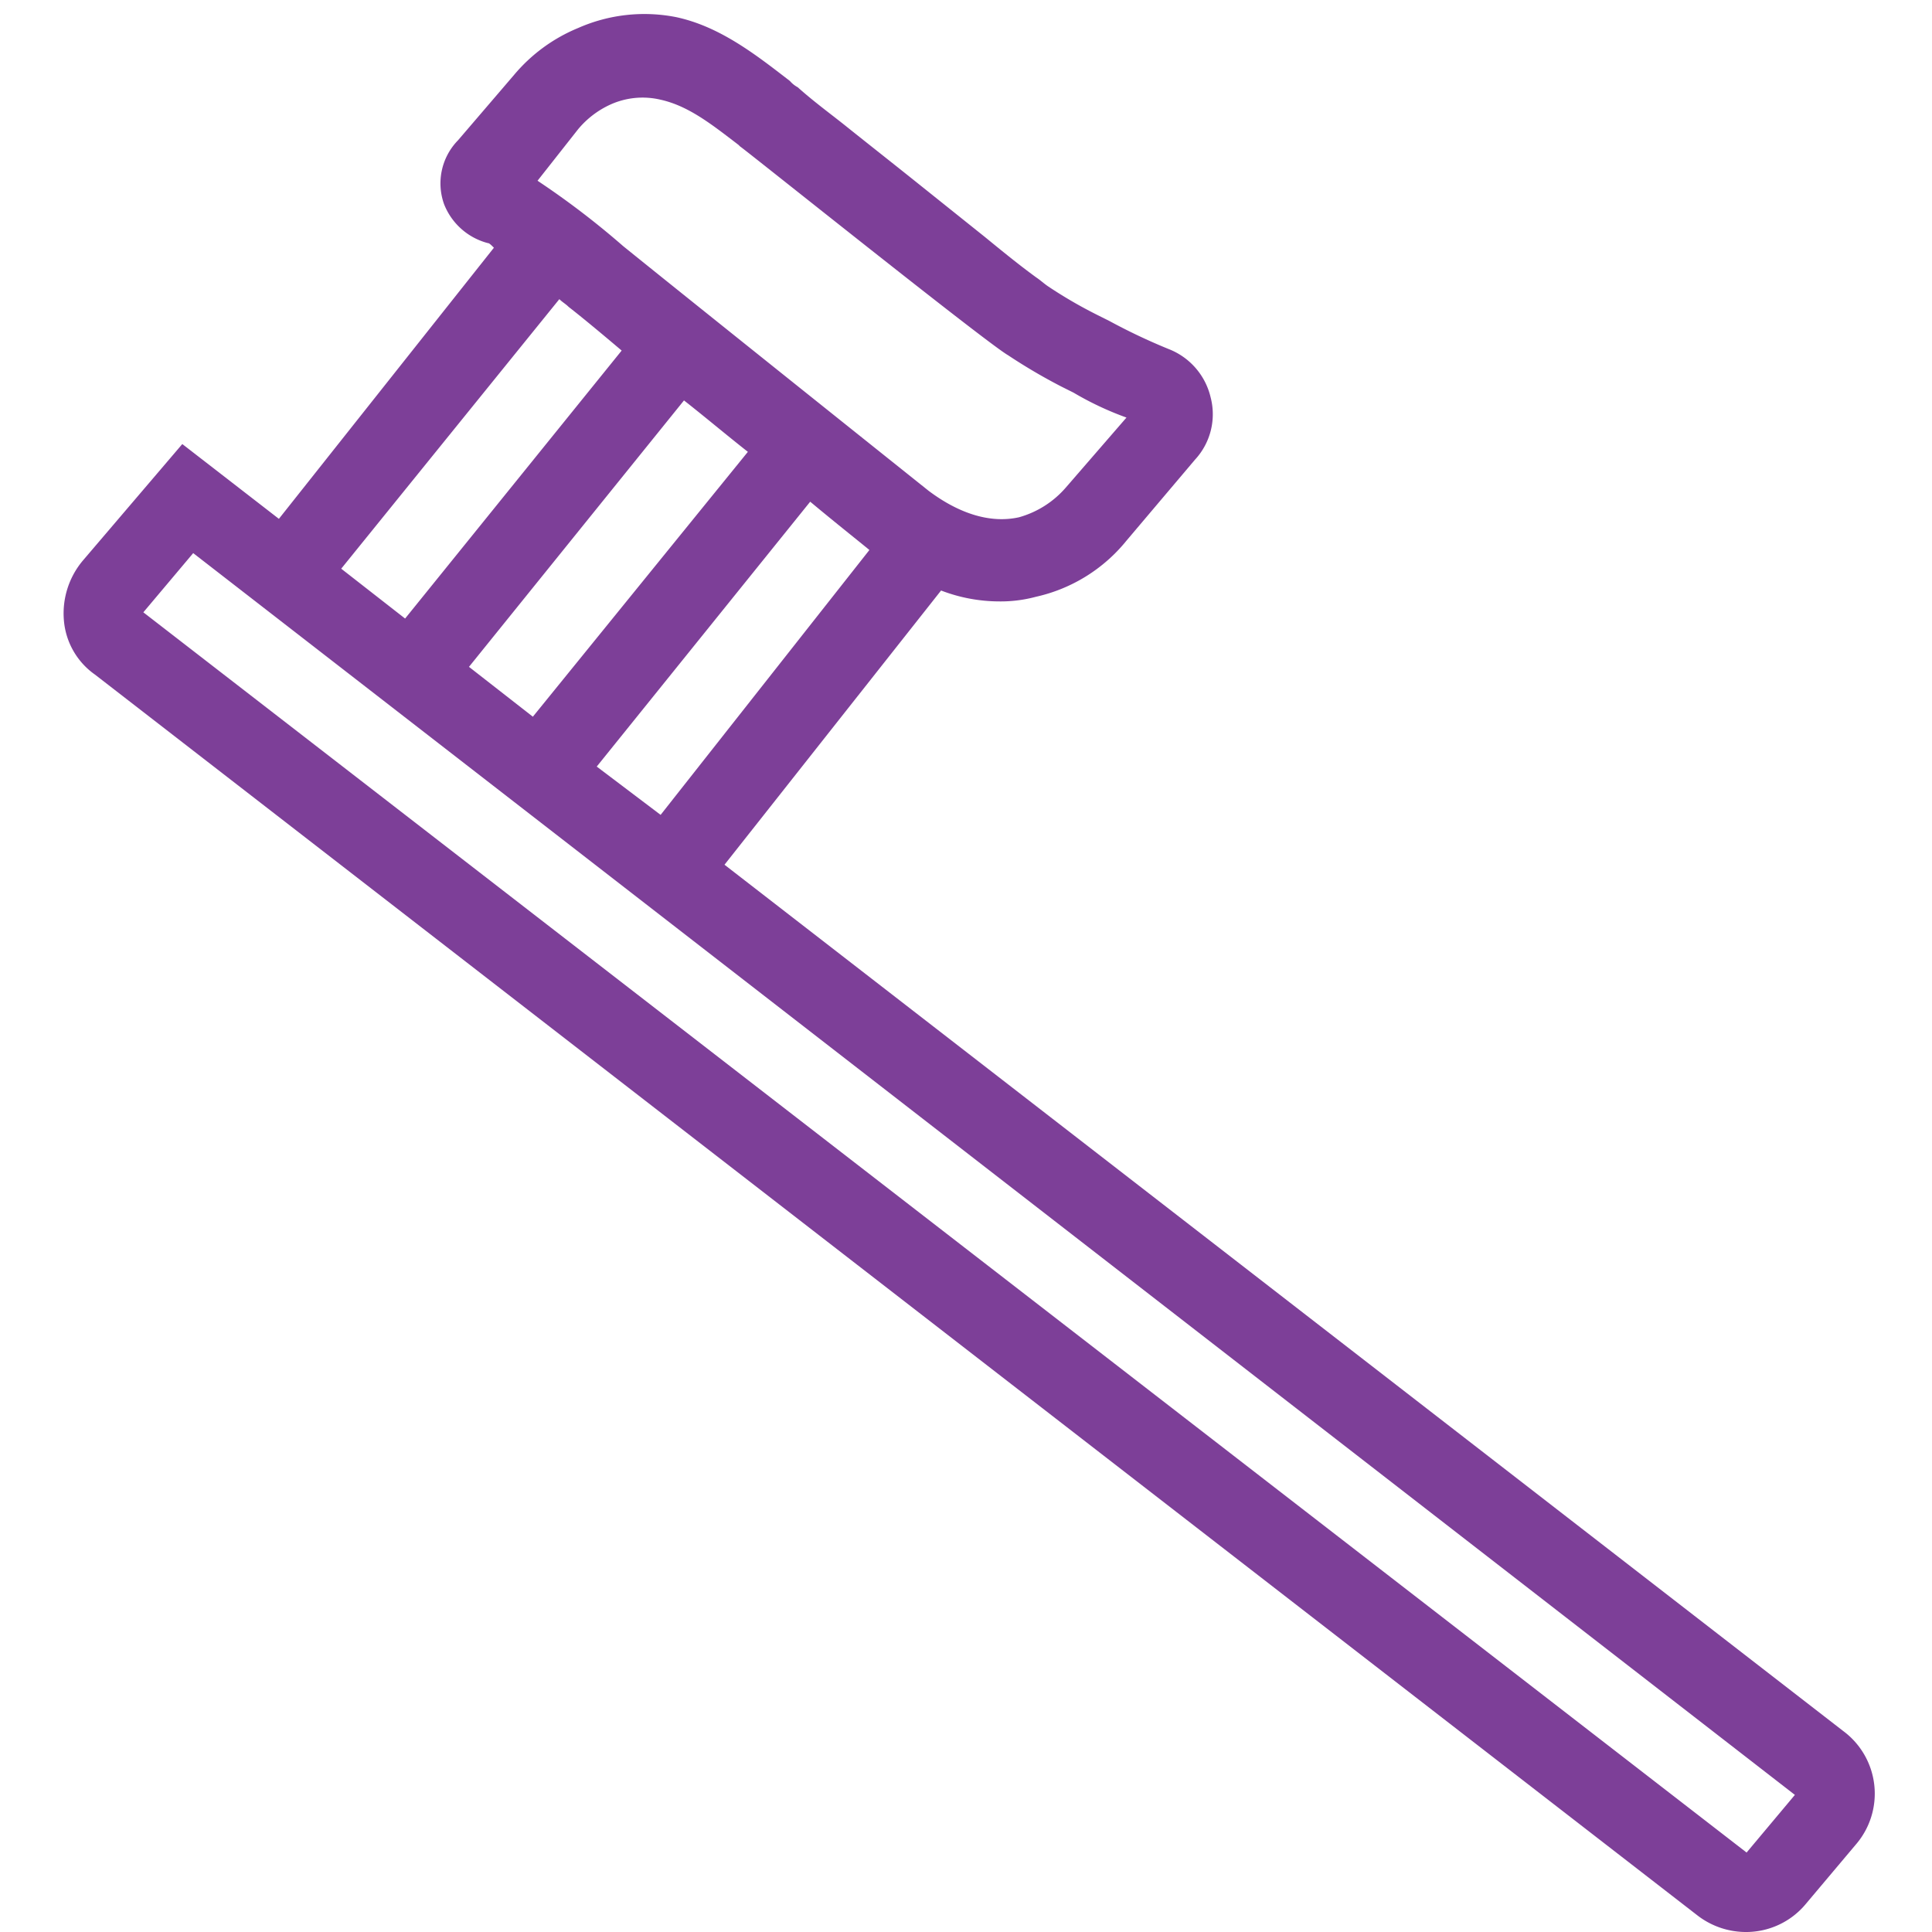 <svg xmlns="http://www.w3.org/2000/svg" xmlns:xlink="http://www.w3.org/1999/xlink" viewBox="0 0 124 124"><defs><style>.cls-1{fill:none;}.cls-2{clip-path:url(#clip-path);}.cls-3{fill:#7d3f98;}</style><clipPath id="clip-path"><rect class="cls-1" x="0.196" width="124" height="124"/></clipPath></defs><g id="Icon_Lifestyle_Toothbrush_Outline_Violet_RGB"><g id="Icon_Lifestyle_Toothbrush_Outline_Violet_RGB-2" data-name="Icon_Lifestyle_Toothbrush_Outline_Violet_RGB"><rect class="cls-1" x="0.196" width="124" height="124"/><g class="cls-2"><path class="cls-3" d="M118.3,111.1,46.5,55.5,60.4,37.9a10.46,10.46,0,0,0,3.7.7,8.751,8.751,0,0,0,2.4-.3,10.377,10.377,0,0,0,5.8-3.6l4.4-5.2a4.29,4.29,0,0,0,1-4A4.41,4.41,0,0,0,75,22.4a38.339,38.339,0,0,1-3.8-1.8l-.8-.4a29.169,29.169,0,0,1-3.1-1.8c-.3-.2-.5-.4-.8-.6-1.1-.8-2.2-1.7-3.3-2.6l-4.5-3.6c-1.5-1.2-2.9-2.3-4.4-3.5-1-.8-2.1-1.6-3.1-2.5a1.756,1.756,0,0,1-.5-.4c-2.2-1.7-4.5-3.5-7.3-4.1a10.522,10.522,0,0,0-6.3.7,10.669,10.669,0,0,0-4.1,3L29.4,9a3.957,3.957,0,0,0-.9,4.1,4.148,4.148,0,0,0,2.8,2.5c.1,0,.2.1.4.3L17.9,33.3l-6.2-4.8L5.3,36a5.266,5.266,0,0,0-1.2,3.8,4.726,4.726,0,0,0,2,3.5l102.8,79.6h0A5.1,5.1,0,0,0,112,124a4.977,4.977,0,0,0,3.9-1.8l3.2-3.8a5,5,0,0,0-.8-7.3m-80-61.9L52,32.2c1.8,1.5,3.2,2.6,3.8,3.1l-13.4,17ZM48,29,34.2,46l-4.1-3.2L43.9,25.7c1.4,1.1,2.7,2.2,4.1,3.3M37.1,8.3a5.844,5.844,0,0,1,2.1-1.6,5.007,5.007,0,0,1,3.2-.3c1.8.4,3.3,1.6,5,2.9l.1.1c.2.1,15.8,12.6,17.2,13.4a36.166,36.166,0,0,0,3.4,2l.8.4a19.986,19.986,0,0,0,3.4,1.6l-3.9,4.5a6.167,6.167,0,0,1-3,1.9c-1.8.4-3.8-.2-5.8-1.7,0,0-14.4-11.5-19.6-15.7a53.02,53.02,0,0,0-5.5-4.2ZM35.9,19.2c.2.2.4.3.6.5.9.7,2.1,1.7,3.4,2.8L26,39.7l-4.1-3.2Zm76.2,99.7h0L9.2,39.3l3.2-3.8,102.8,79.7Z"/></g></g></g></svg>